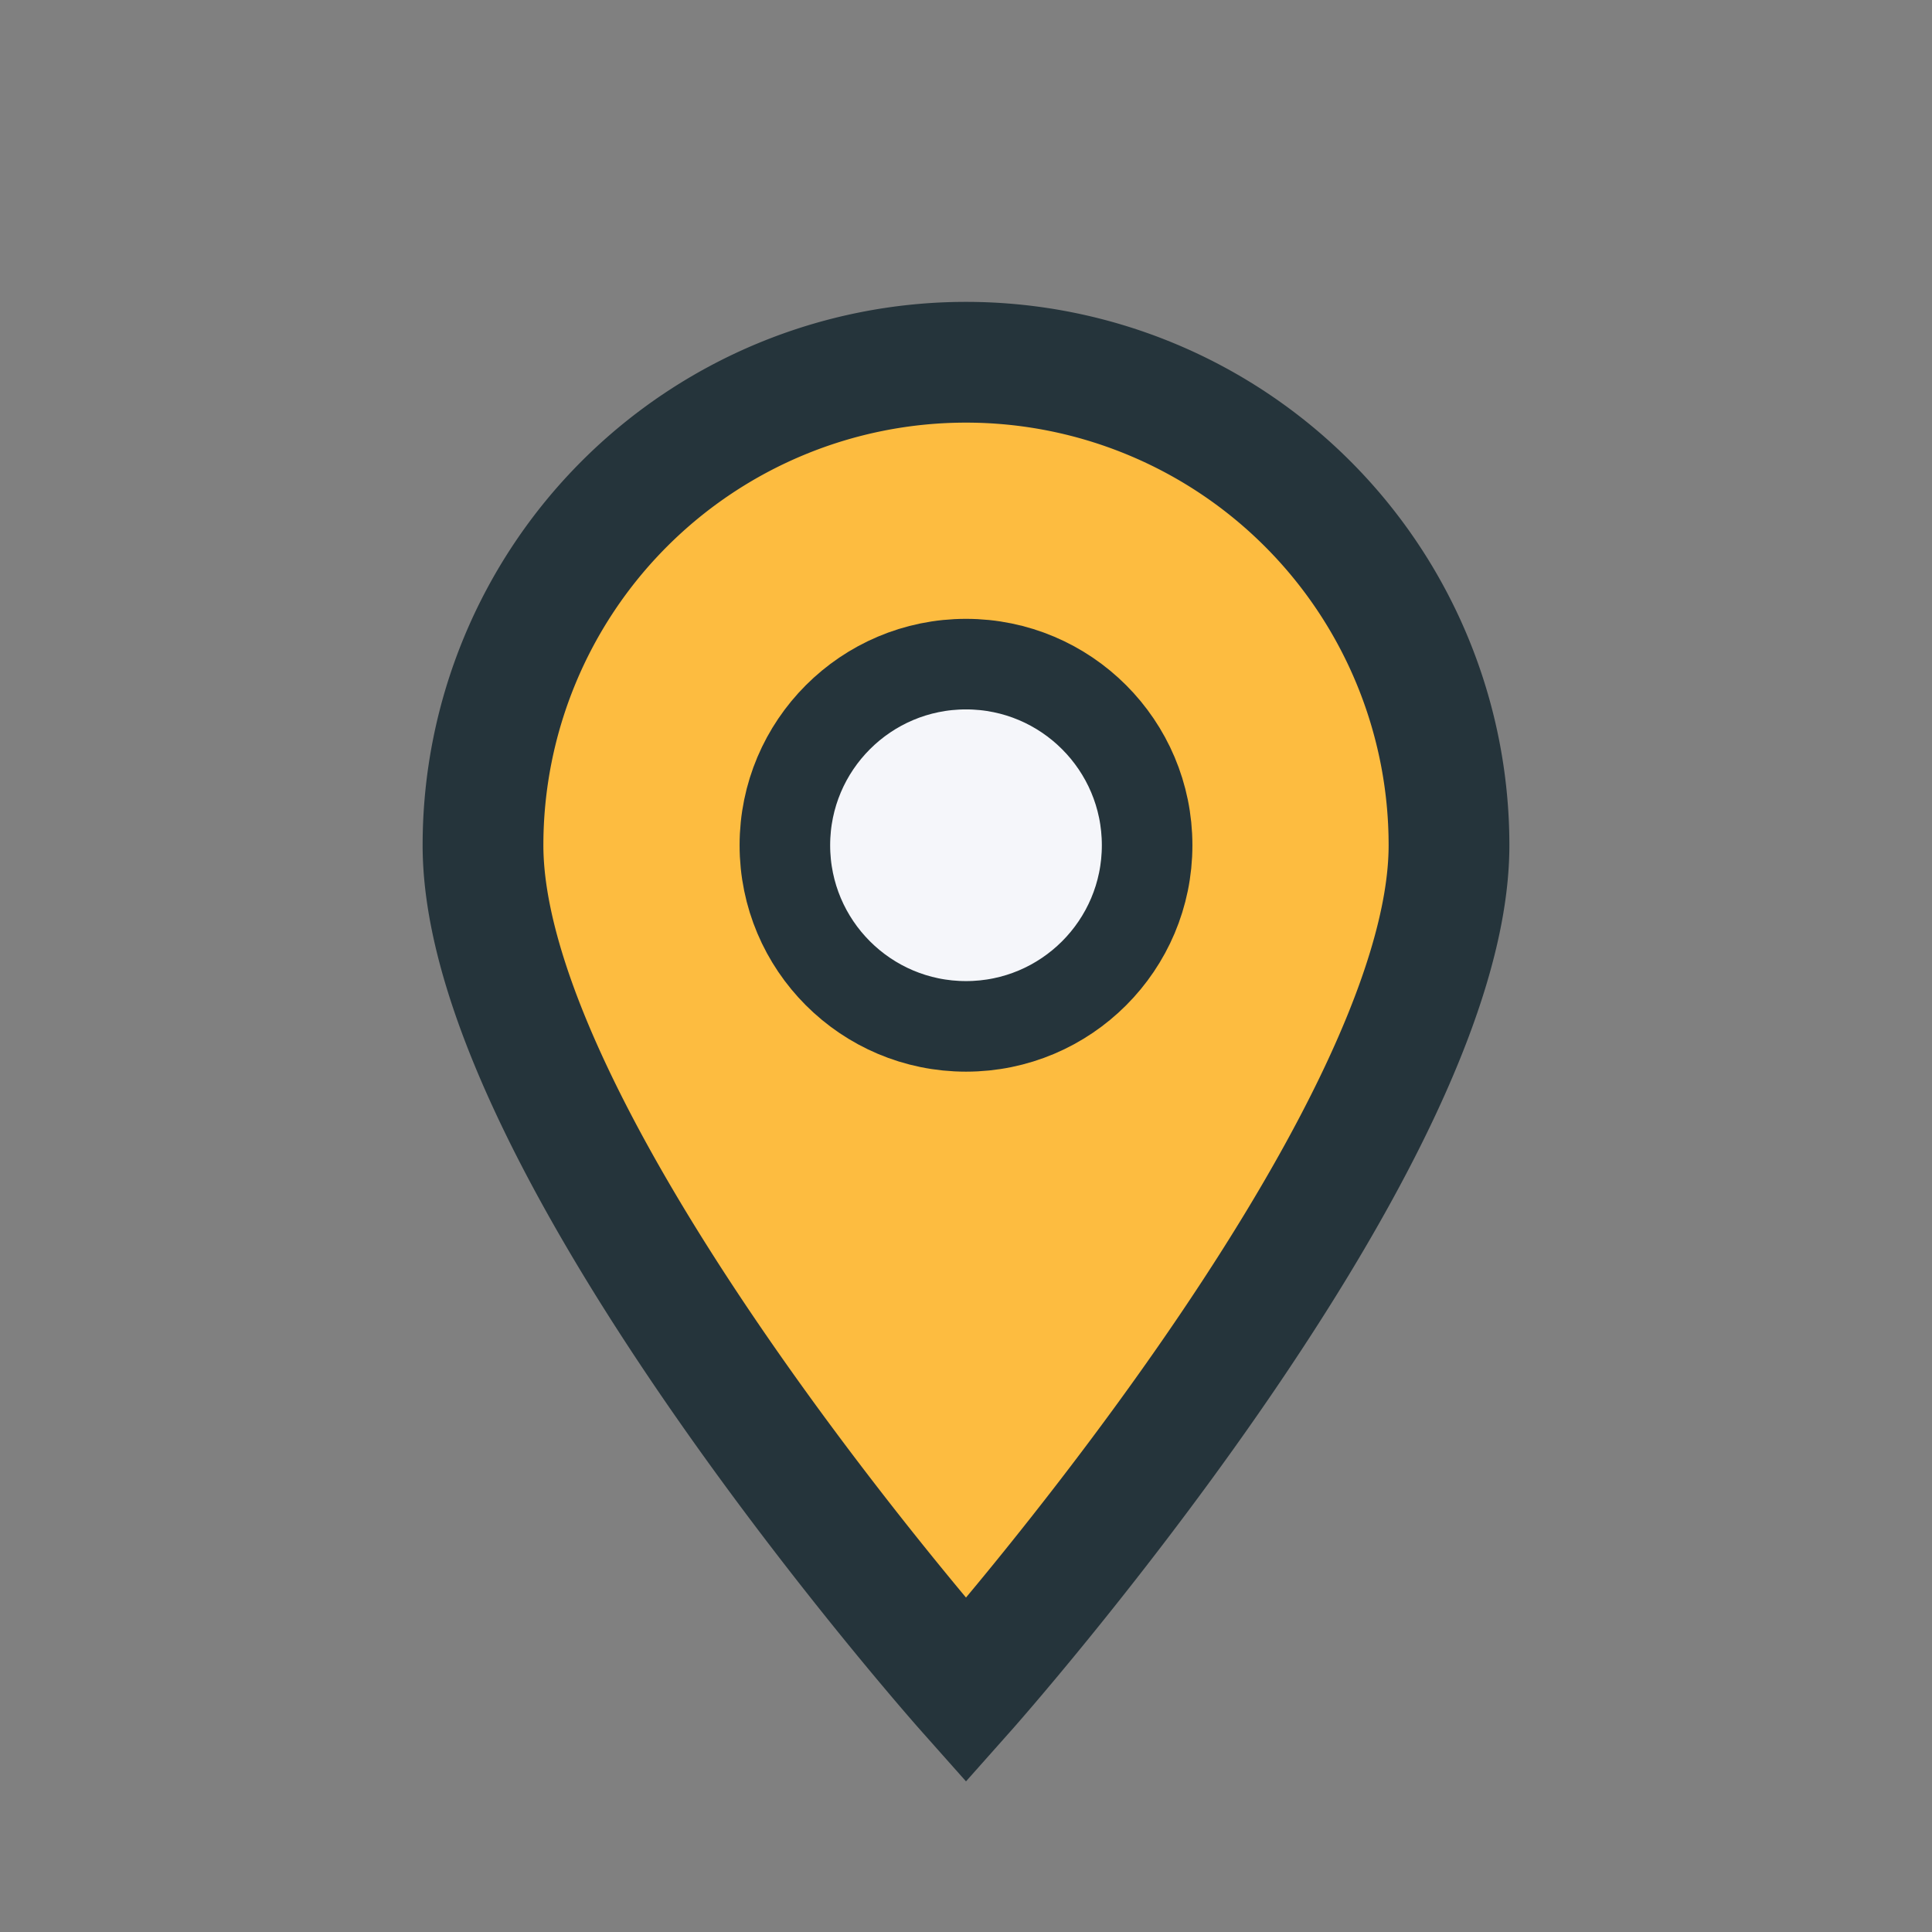 <?xml version="1.0" encoding="UTF-8"?>
<svg xmlns="http://www.w3.org/2000/svg" width="32" height="32" viewBox="0 0 32 32"><rect x="0" y="0" width="32" height="32" fill="#808080" stroke="none"/><path d="M16 28s-8-9-8-14a8 8 0 0 1 16 0c0 5-8 14-8 14z" fill="#FDBC40" stroke="#25343B" stroke-width="2"/><circle cx="16" cy="14" r="3" fill="#F5F6FA" stroke="#25343B" stroke-width="1.5"/></svg>